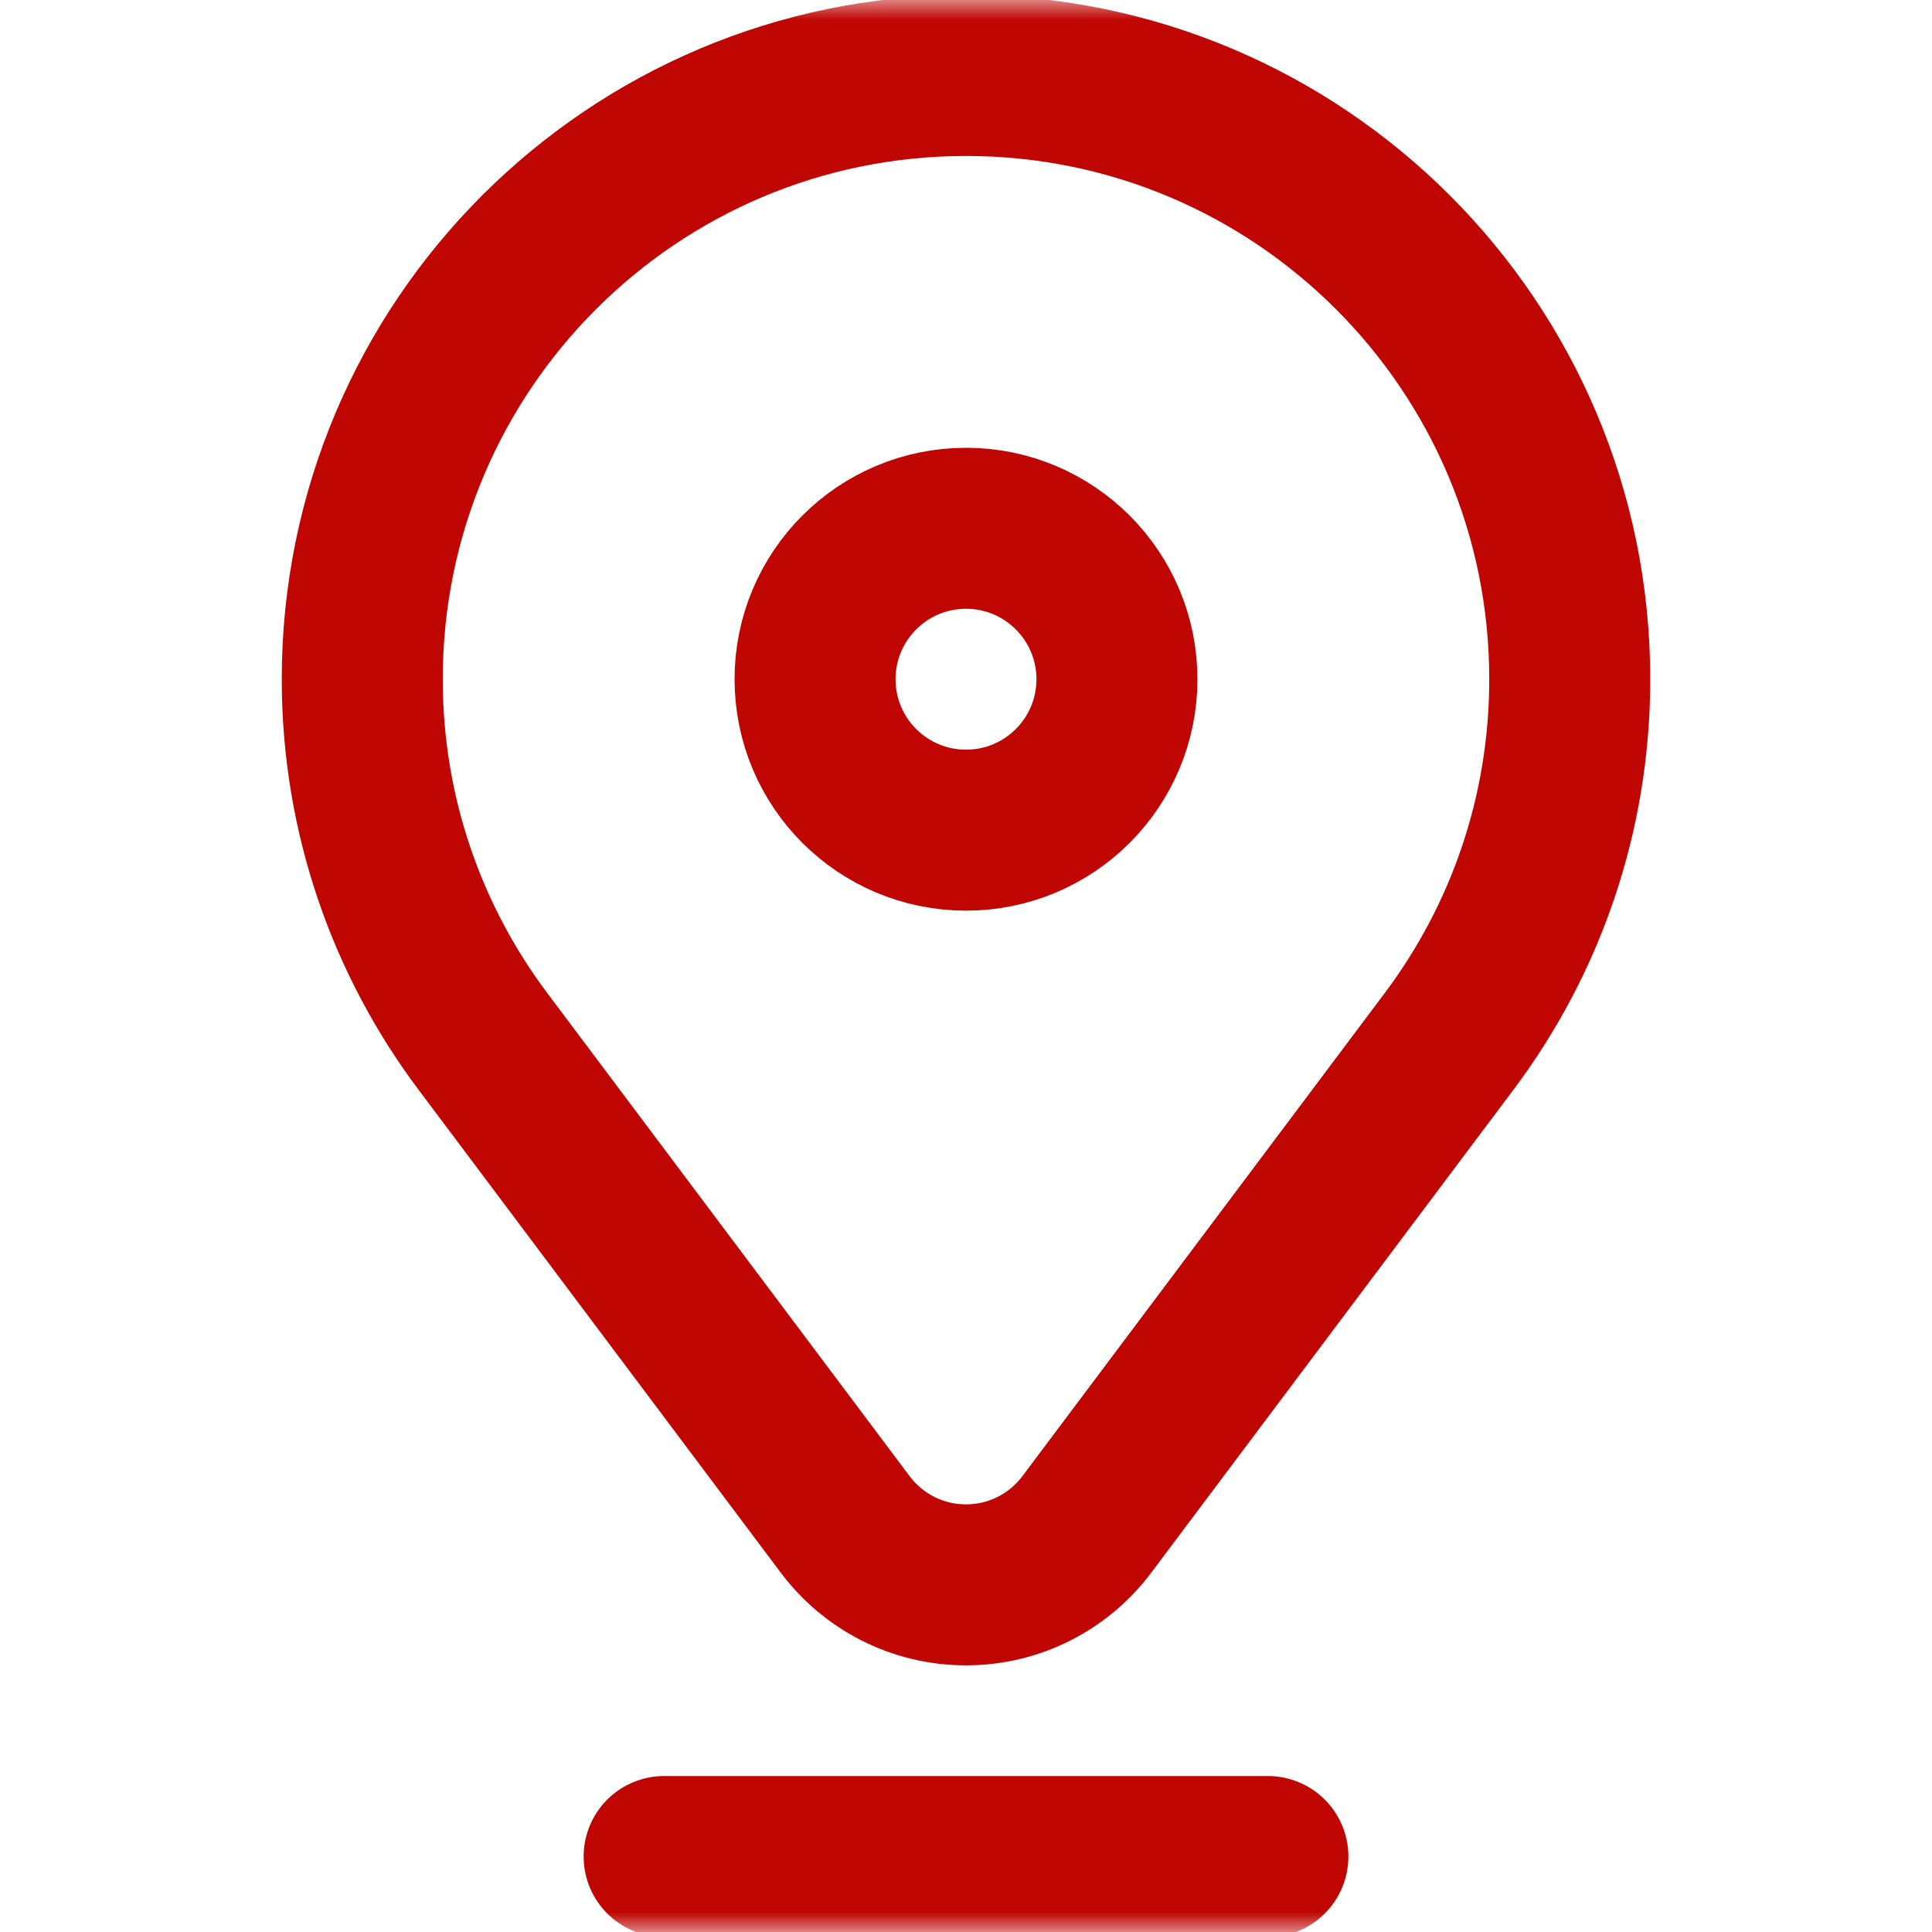 <?xml version="1.0" encoding="UTF-8"?> <svg xmlns="http://www.w3.org/2000/svg" width="48" height="48" viewBox="0 0 48 48" fill="none"><mask id="mask0_44_3642" style="mask-type:luminance" maskUnits="userSpaceOnUse" x="0" y="0" width="48" height="48"><path d="M0 0H48V48H0V0Z" fill="white"></path></mask><g mask="url(#mask0_44_3642)"><path d="M11.993 25.867L20.998 37.873C21.682 38.785 22.772 39.375 24 39.375C25.228 39.375 26.318 38.785 27.002 37.873L36.007 25.867C37.886 23.361 39 20.248 39 16.875C39 8.591 32.284 1.875 24 1.875C15.716 1.875 9 8.591 9 16.875C9 20.248 10.114 23.361 11.993 25.867Z" stroke="#BF0603" stroke-width="4" stroke-miterlimit="10" stroke-linecap="round" stroke-linejoin="round"></path><path d="M27.75 16.875C27.75 18.946 26.071 20.625 24 20.625C21.929 20.625 20.25 18.946 20.25 16.875C20.25 14.804 21.929 13.125 24 13.125C26.071 13.125 27.75 14.804 27.75 16.875Z" stroke="#BF0603" stroke-width="4" stroke-miterlimit="10" stroke-linecap="round" stroke-linejoin="round"></path><path d="M16.5 46.125H31.5" stroke="#BF0603" stroke-width="4" stroke-miterlimit="10" stroke-linecap="round" stroke-linejoin="round"></path></g></svg> 